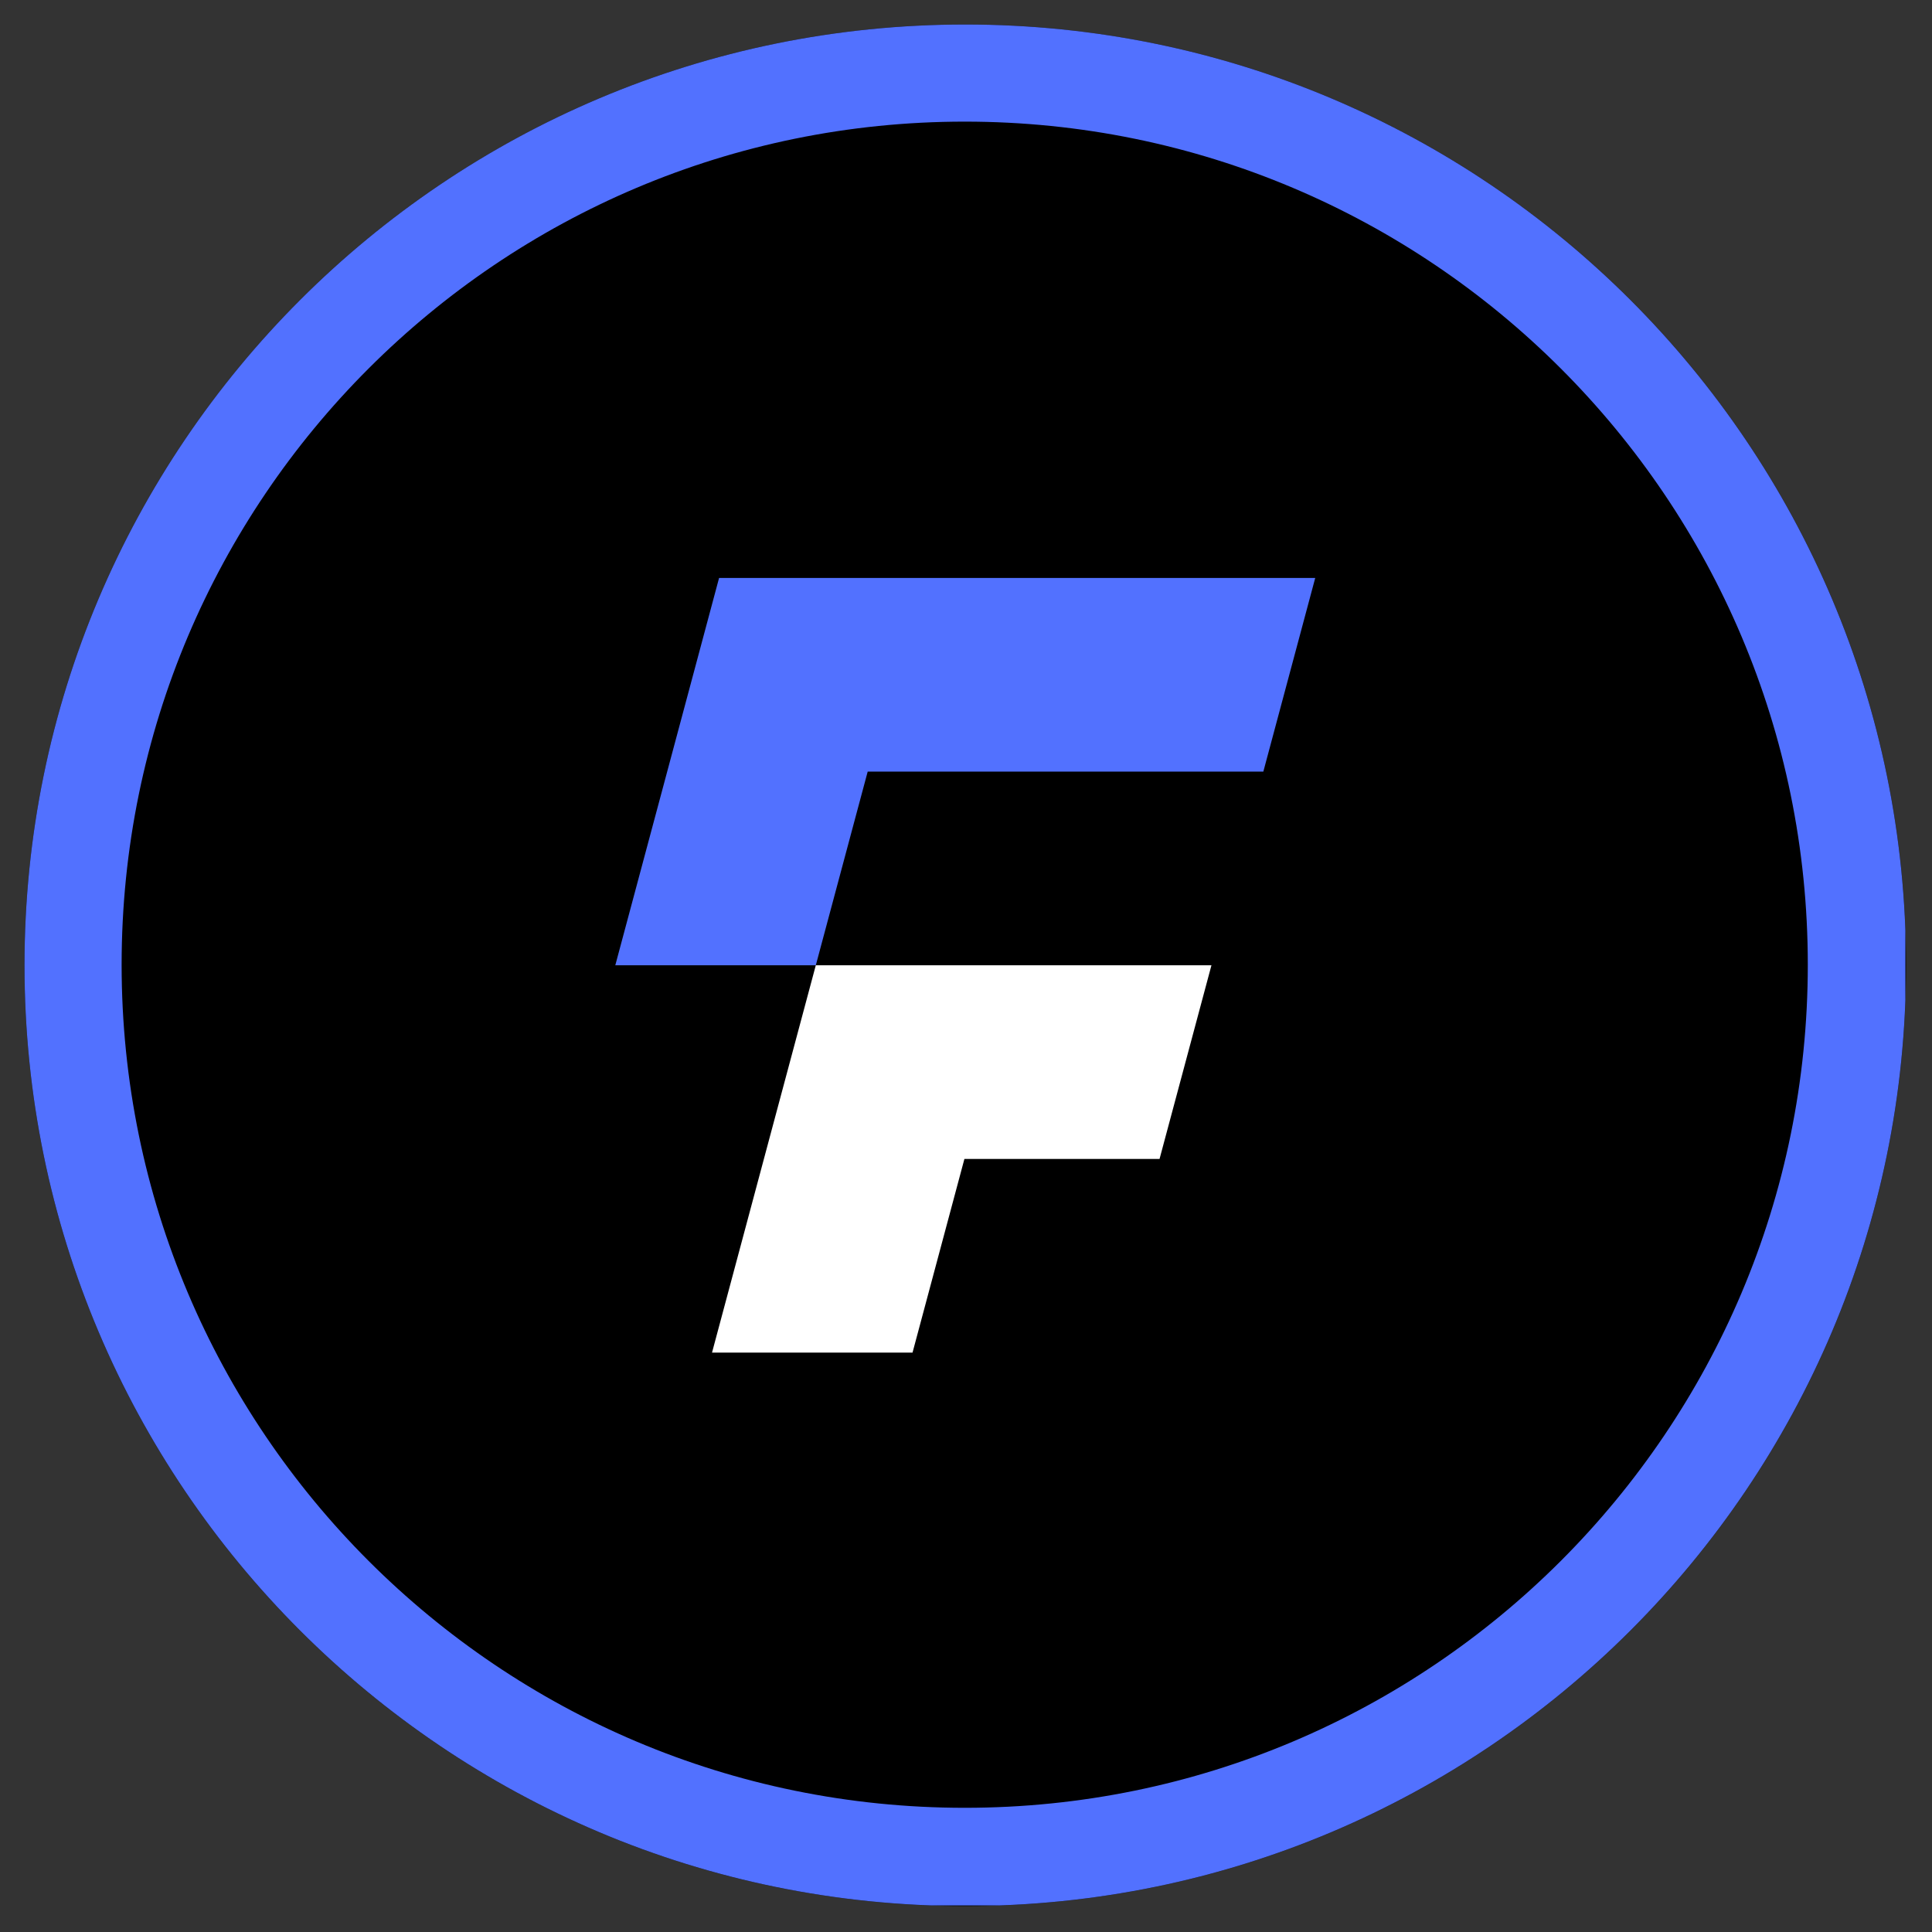 <svg xmlns="http://www.w3.org/2000/svg" xmlns:xlink="http://www.w3.org/1999/xlink" width="894" zoomAndPan="magnify" viewBox="0 0 670.5 670.5" height="894" preserveAspectRatio="xMidYMid meet" version="1.0"><rect x="0" y="0" width="670.5" height="670.5" fill="#333333" stroke="none"/><defs><clipPath id="c0f0eaa4ca"><path d="M 8.504 8.504 L 661.496 8.504 L 661.496 661.496 L 8.504 661.496 Z M 8.504 8.504 " clip-rule="nonzero"/></clipPath><clipPath id="4f5b0b4f06"><path d="M 335 8.504 C 154.68 8.504 8.504 154.68 8.504 335 C 8.504 515.32 154.68 661.496 335 661.496 C 515.32 661.496 661.496 515.32 661.496 335 C 661.496 154.68 515.32 8.504 335 8.504 Z M 335 8.504 " clip-rule="nonzero"/></clipPath><clipPath id="b46d2bf785"><path d="M 8.504 8.504 L 661.266 8.504 L 661.266 661.266 L 8.504 661.266 Z M 8.504 8.504 " clip-rule="nonzero"/></clipPath><clipPath id="076e2fd7b7"><path d="M 334.996 8.504 C 154.68 8.504 8.504 154.68 8.504 334.996 C 8.504 515.312 154.68 661.488 334.996 661.488 C 515.312 661.488 661.488 515.312 661.488 334.996 C 661.488 154.68 515.312 8.504 334.996 8.504 Z M 334.996 8.504 " clip-rule="nonzero"/></clipPath><clipPath id="d11f2a13e0"><path d="M 213.539 200.316 L 456.359 200.316 L 456.359 335 L 213.539 335 Z M 213.539 200.316 " clip-rule="nonzero"/></clipPath><clipPath id="a16c177df2"><path d="M 247 334 L 421 334 L 421 469.363 L 247 469.363 Z M 247 334 " clip-rule="nonzero"/></clipPath></defs><g clip-path="url(#c0f0eaa4ca)"><g clip-path="url(#4f5b0b4f06)"><path fill="#000000" d="M 8.504 8.504 L 661.496 8.504 L 661.496 661.496 L 8.504 661.496 Z M 8.504 8.504 " fill-opacity="1" fill-rule="nonzero"/></g></g><g clip-path="url(#b46d2bf785)"><g clip-path="url(#076e2fd7b7)"><path stroke-linecap="butt" transform="matrix(0.749, 0, 0, 0.749, 8.504, 8.504)" fill="none" stroke-linejoin="miter" d="M 435.648 0 C 195.046 0 0 195.046 0 435.648 C 0 676.249 195.046 871.295 435.648 871.295 C 676.249 871.295 871.295 676.249 871.295 435.648 C 871.295 195.046 676.249 0 435.648 0 Z M 435.648 0 " stroke="#5271ff" stroke-width="90" stroke-opacity="1" stroke-miterlimit="4"/></g></g><g clip-path="url(#d11f2a13e0)"><path fill="#5271ff" d="M 319.145 200.57 L 249.559 200.57 L 231.551 267.785 L 213.539 334.996 L 283.125 334.996 L 301.133 267.785 L 438.441 267.785 L 456.453 200.57 Z M 319.145 200.57 " fill-opacity="1" fill-rule="evenodd"/></g><g clip-path="url(#a16c177df2)"><path fill="#ffffff" d="M 420.434 334.996 L 283.125 334.996 L 265.113 402.211 L 247.105 469.426 L 316.691 469.426 L 334.699 402.211 L 402.422 402.211 Z M 420.434 334.996 " fill-opacity="1" fill-rule="evenodd"/></g></svg>